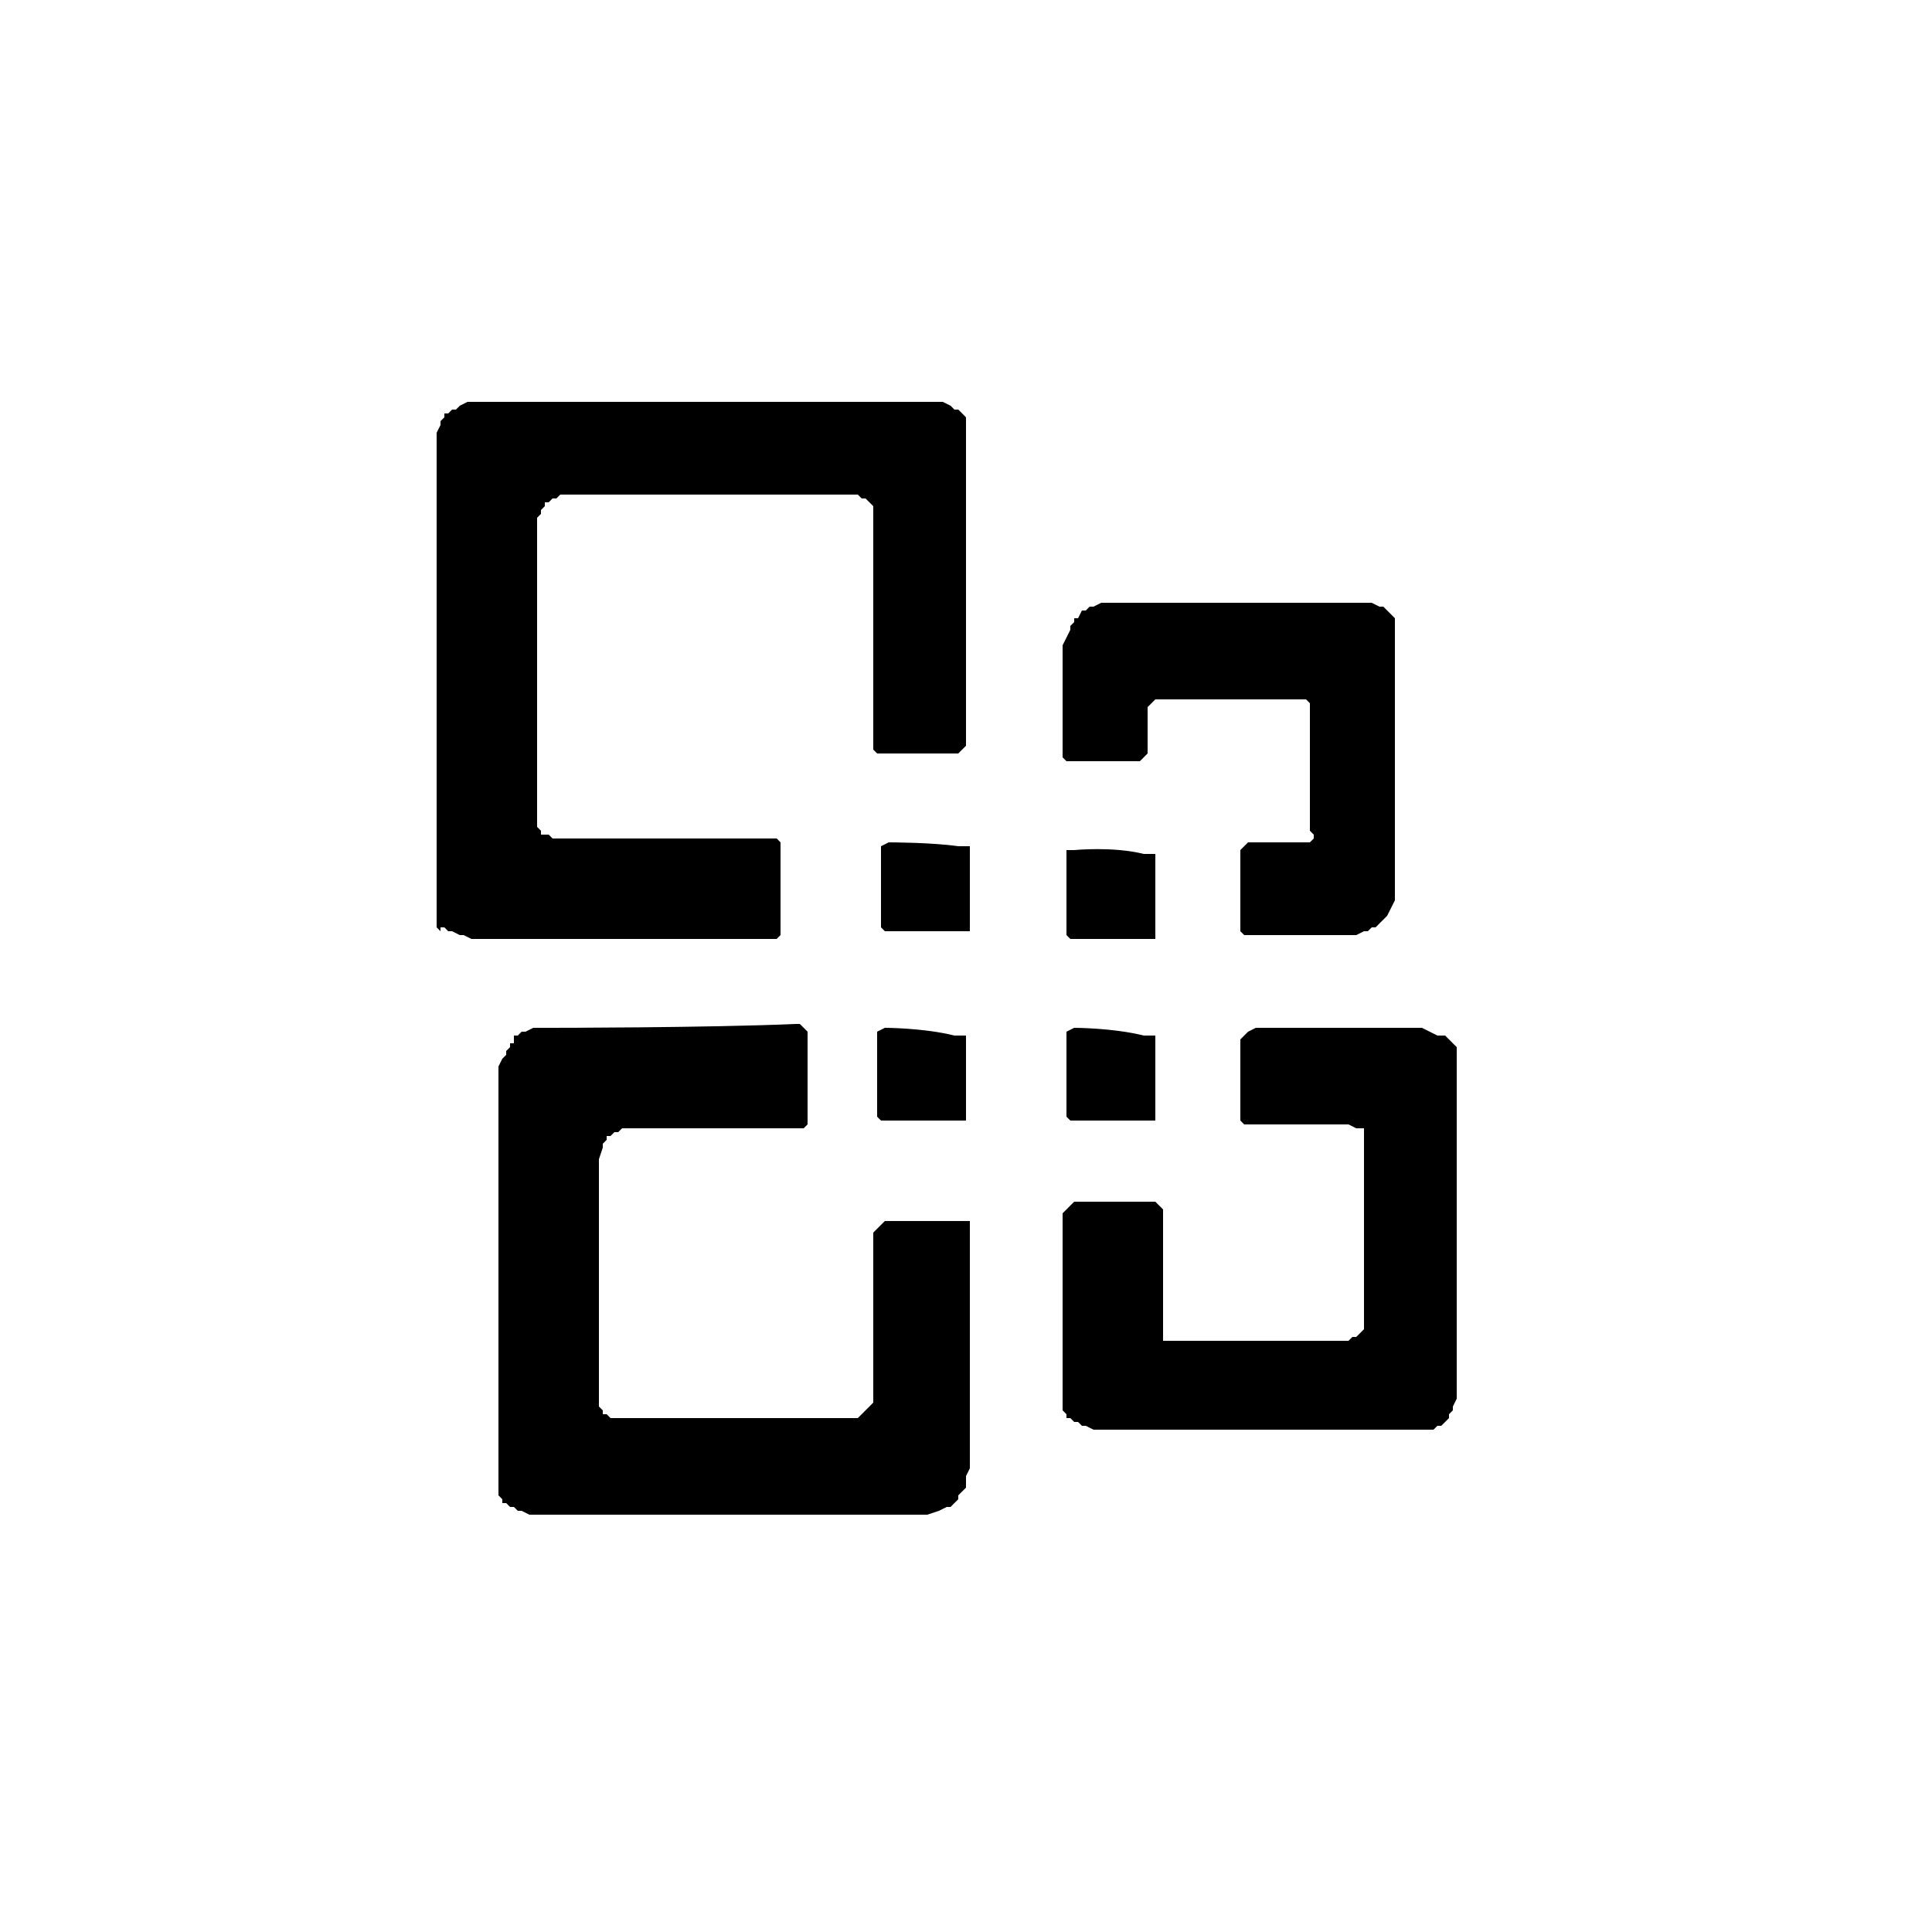 <?xml version="1.0" encoding="utf-8"?>
<!-- Generator: Adobe Illustrator 21.1.0, SVG Export Plug-In . SVG Version: 6.00 Build 0)  -->
<svg version="1.1" id="Layer_1" xmlns="http://www.w3.org/2000/svg"  x="0px" y="0px"
	 viewBox="0 0 50 50" style="enable-background:new 0 0 50 50;" xml:space="preserve">
<style type="text/css">
	.st0{fill-rule:evenodd;clip-rule:evenodd;}
</style>
<path class="st0" d="M12.6,10.4c0,0-0.1,0-0.2,0l-0.1,0l-0.1,0l-0.1,0l-0.2,0.1l-0.1,0.1l-0.1,0l-0.1,0.1l-0.1,0l0,0.1l-0.1,0.1
	l0,0.1L11.4,11l-0.1,0.2l0,0.1l0,0.1l0,0.1l0,0.2V23h0v0.2h0v0.1h0v0.1h0v0.1h0v0.1h0v0.1h0v0.1h0v0.1h0l0,0v0.1h0l0.1,0.1V24h0.1
	l0.1,0.1l0.1,0l0,0l0.2,0.1l0.1,0l0.2,0.1l7.9,0v0l0.1-0.1l0-0.1l0,0l0-2.2l0,0h0v-0.1l0,0l-0.1-0.1l-0.1,0l-5.6,0l-0.1,0l-0.1-0.1
	l0,0l-0.1,0h-0.1v-0.1l-0.1-0.1h0v-0.1l0,0h0v-0.1h0v-0.1h0v-0.2h0v-7.2l0-0.2l0-0.1l0.1-0.1l0-0.1l0.1-0.1l0-0.1l0.1,0l0.1-0.1
	l0.1,0l0.1-0.1l0.1,0l0.2,0h7.2l0.2,0l0.1,0.1l0,0l0.1,0l0.2,0.2v0.1h0l0,0v0.1h0v0.1h0v0.1h0v5.6h0v0.1h0v0.1h0v0.1h0l0,0l0.1,0.1
	l2.1,0v0l0.1-0.1l0,0l0.1-0.1l0-8h0v-0.1h0v-0.1h0v-0.1h0V11h0V11h0v-0.1l0,0h0v-0.1l-0.2-0.2l-0.1,0l0,0l-0.1-0.1l-0.2-0.1l-0.1,0
	c-0.1,0-0.1,0-0.2,0C19.7,10.4,12.6,10.4,12.6,10.4z"/>
<path class="st0" d="M23,21.8C23,21.8,23,21.8,23,21.8l-0.2,0.1l0,0l0,0.1l0,0l0,0.1l0,0.1V24l0,0l0,0l0,0l0,0l0,0l0,0l0,0l0.1,0.1
	l0.1,0l2.1,0l0,0l0,0l0,0l0,0l0,0l0,0l0-0.1l0-2.1l0,0l0,0l0,0l0,0l0,0l-0.1,0l0,0l-0.1,0c0,0-0.1,0-0.1,0
	C24.1,21.8,23,21.8,23,21.8z"/>
<path class="st0" d="M28.9,15.6c0,0-0.2,0-0.3,0l-0.1,0l-0.2,0.1l-0.1,0l0,0l-0.1,0.1l0,0l-0.1,0L27.9,16l-0.1,0l0,0.1l-0.1,0.1
	l0,0.1l0,0l-0.1,0.2l-0.1,0.2l0,0.1l0,0.2v2.3h0v0.1h0v0.1h0v0.1h0l0,0l0.1,0.1l1.9,0v0l0.1-0.1l0,0l0.1-0.1l0-1l0-0.1l0-0.1
	l0.1-0.1l0.1-0.1l0.1,0l0,0l0.1,0l0,0l0.1,0l0.2,0h2.9l0.2,0l0.1,0l0.1,0l0,0l0.1,0l0.1,0.1v0.1h0l0,0v0.1h0v0.1h0l0,3L34,21.6l0,0
	l0,0.1l-0.1,0.1l-0.1,0l0,0l-0.1,0l-0.1,0l-1.1,0l-0.1,0l-0.1,0l-0.1,0.1l-0.1,0.1l0,0.1v1.8h0v0.1h0v0.1h0l0.1,0.1l0.1,0l2.7,0v0
	l0.1,0l0.2-0.1l0.1,0l0,0l0.1-0.1l0,0l0.1,0l0.3-0.3l0.1-0.2l0.1-0.2l0-0.1l0-6.4h0v-0.1h0v-0.1h0v-0.1h0v-0.1h0v-0.1h0v-0.1h0v-0.1
	l0,0h0v-0.1l-0.3-0.3l-0.1,0l0,0l-0.2-0.1L35,15.6c-0.1,0-0.2,0-0.3,0C32.8,15.6,28.9,15.6,28.9,15.6z"/>
<path class="st0" d="M14.2,26.6c0,0-0.2,0-0.3,0l-0.1,0l-0.2,0.1l-0.1,0l0,0l-0.1,0.1l0,0l-0.1,0L13.3,27l-0.1,0l0,0.1l-0.1,0.1
	l0,0.1l-0.1,0.1l-0.1,0.2l0,0.1l0,0.1l0,0.1l0,0.2v9.6h0v0.2h0V38h0v0.1h0v0.1h0v0.1h0v0.1h0v0.1h0v0.1h0l0,0v0.1h0l0.1,0.1v0.1h0.1
	l0.1,0.1l0.1,0l0,0l0.1,0.1l0,0l0.1,0l0.2,0.1l0.1,0l10.2,0v0l0.3-0.1l0.2-0.1l0,0l0.1,0l0.2-0.2l0-0.1l0.1-0.1l0.1-0.1l0-0.1l0-0.1
	l0-0.1l0.1-0.2l0-6.2h0v-0.1h0v-0.1l0,0l-0.1,0l0,0l-0.1,0l-0.1,0H23l-0.1,0l-0.1,0.1l-0.1,0.1l-0.1,0.1l0,0.1l0,4.2l0,0.1l-0.1,0.1
	l-0.2,0.2l-0.1,0.1l-0.1,0l-6.1,0v0l-0.1,0l-0.1,0l-0.1-0.1h-0.1v-0.1l-0.1-0.1h0v-0.1h0v-0.1h0v-0.1h0v-0.2h0v-5.9l0.1-0.3l0-0.1
	l0.1-0.1l0-0.1l0.1,0l0.1-0.1l0.1,0l0.1-0.1l0.1,0l0.2,0l4.3,0l0.1,0l0.1-0.1l0-0.1l0-2.1h0v-0.1h0v-0.1l-0.1-0.1l-0.1-0.1
	c0,0-0.1,0-0.1,0C18.3,26.6,14.2,26.6,14.2,26.6z"/>
<path class="st0" d="M32.5,26.6C32.5,26.6,32.4,26.6,32.5,26.6l-0.2,0.1l-0.1,0.1l-0.1,0.1l0,0.1v2h0V29h0l0.1,0.1l2.6,0l0.1,0
	l0.2,0.1l0,0l0.1,0l0,0l0.1,0l0,0v0.1h0l0,0v0.1h0l0,0v0.1h0v0.1h0l0,4.6l0,0.1l0,0.1l0,0l-0.1,0.1l-0.1,0.1l-0.1,0l0,0l-0.1,0.1
	l-0.1,0l-4.3,0v0l-0.1,0l-0.1,0l0,0l-0.1,0l0,0h-0.1v-0.1h0v-0.1l0,0h0v-0.1h0v-0.1h0v-0.1h0v-0.1h0v-2.6h0v-0.1h0v-0.1l-0.1-0.1
	l-0.1-0.1l-0.1,0h-1.9l-0.1,0l-0.1,0.1l-0.1,0.1l-0.1,0.1l0,0.1v4h0v0.2h0v0.1h0v0.1h0v0.1h0v0.1h0v0.1h0v0.1h0v0.1h0l0,0v0.1h0
	l0.1,0.1v0.1h0.1l0.1,0.1l0.1,0l0,0l0.1,0.1l0,0l0.1,0l0.2,0.1l0.1,0l8.1,0v0l0.1,0L37,37l0.1,0l0,0l0.1-0.1l0,0l0.1,0l0.2-0.2
	l0-0.1l0,0l0.1-0.1l0,0l0-0.1l0.1-0.2l0-0.1l0-8.3h0v-0.1h0v-0.1h0v-0.1h0v-0.1h0v-0.1h0v-0.1l0,0h0v-0.1l-0.3-0.3l-0.1,0l0,0
	l-0.1,0l0,0l-0.2-0.1l-0.2-0.1l-0.1,0c-0.1,0-0.1,0-0.2,0C34.7,26.6,32.5,26.6,32.5,26.6z"/>
<path class="st0" d="M27.8,22C27.8,22,27.7,22,27.8,22L27.6,22l0,0l0,0.1l0,0l0,0.1l0,0.1v1.9l0,0l0,0l0,0l0,0l0,0l0,0l0,0l0.1,0.1
	l0.1,0l2.1,0l0,0l0,0l0,0l0,0l0,0l0,0l0-0.1l0-2.1l0,0l0,0l0,0l0,0l0,0l-0.1,0l0,0l-0.1,0c0,0-0.1,0-0.1,0
	C28.8,21.9,27.8,22,27.8,22z"/>
<path class="st0" d="M22.9,26.6C22.9,26.6,22.8,26.6,22.9,26.6l-0.2,0.1l0,0l0,0.1l0,0l0,0.1l0,0.1v1.9l0,0l0,0l0,0l0,0l0,0l0,0l0,0
	l0.1,0.1l0.1,0l2.1,0l0,0l0,0l0,0l0,0l0,0l0,0l0-0.1l0-2.1l0,0l0,0l0,0l0,0l0,0l-0.1,0l0,0l-0.1,0c0,0-0.1,0-0.1,0
	C23.9,26.6,22.9,26.6,22.9,26.6z"/>
<path class="st0" d="M27.8,26.6C27.8,26.6,27.7,26.6,27.8,26.6l-0.2,0.1l0,0l0,0.1l0,0l0,0.1l0,0.1v1.9l0,0l0,0l0,0l0,0l0,0l0,0l0,0
	l0.1,0.1l0.1,0l2.1,0l0,0l0,0l0,0l0,0l0,0l0,0l0-0.1l0-2.1l0,0l0,0l0,0l0,0l0,0l-0.1,0l0,0l-0.1,0c0,0-0.1,0-0.1,0
	C28.8,26.6,27.8,26.6,27.8,26.6z"/>
</svg>
